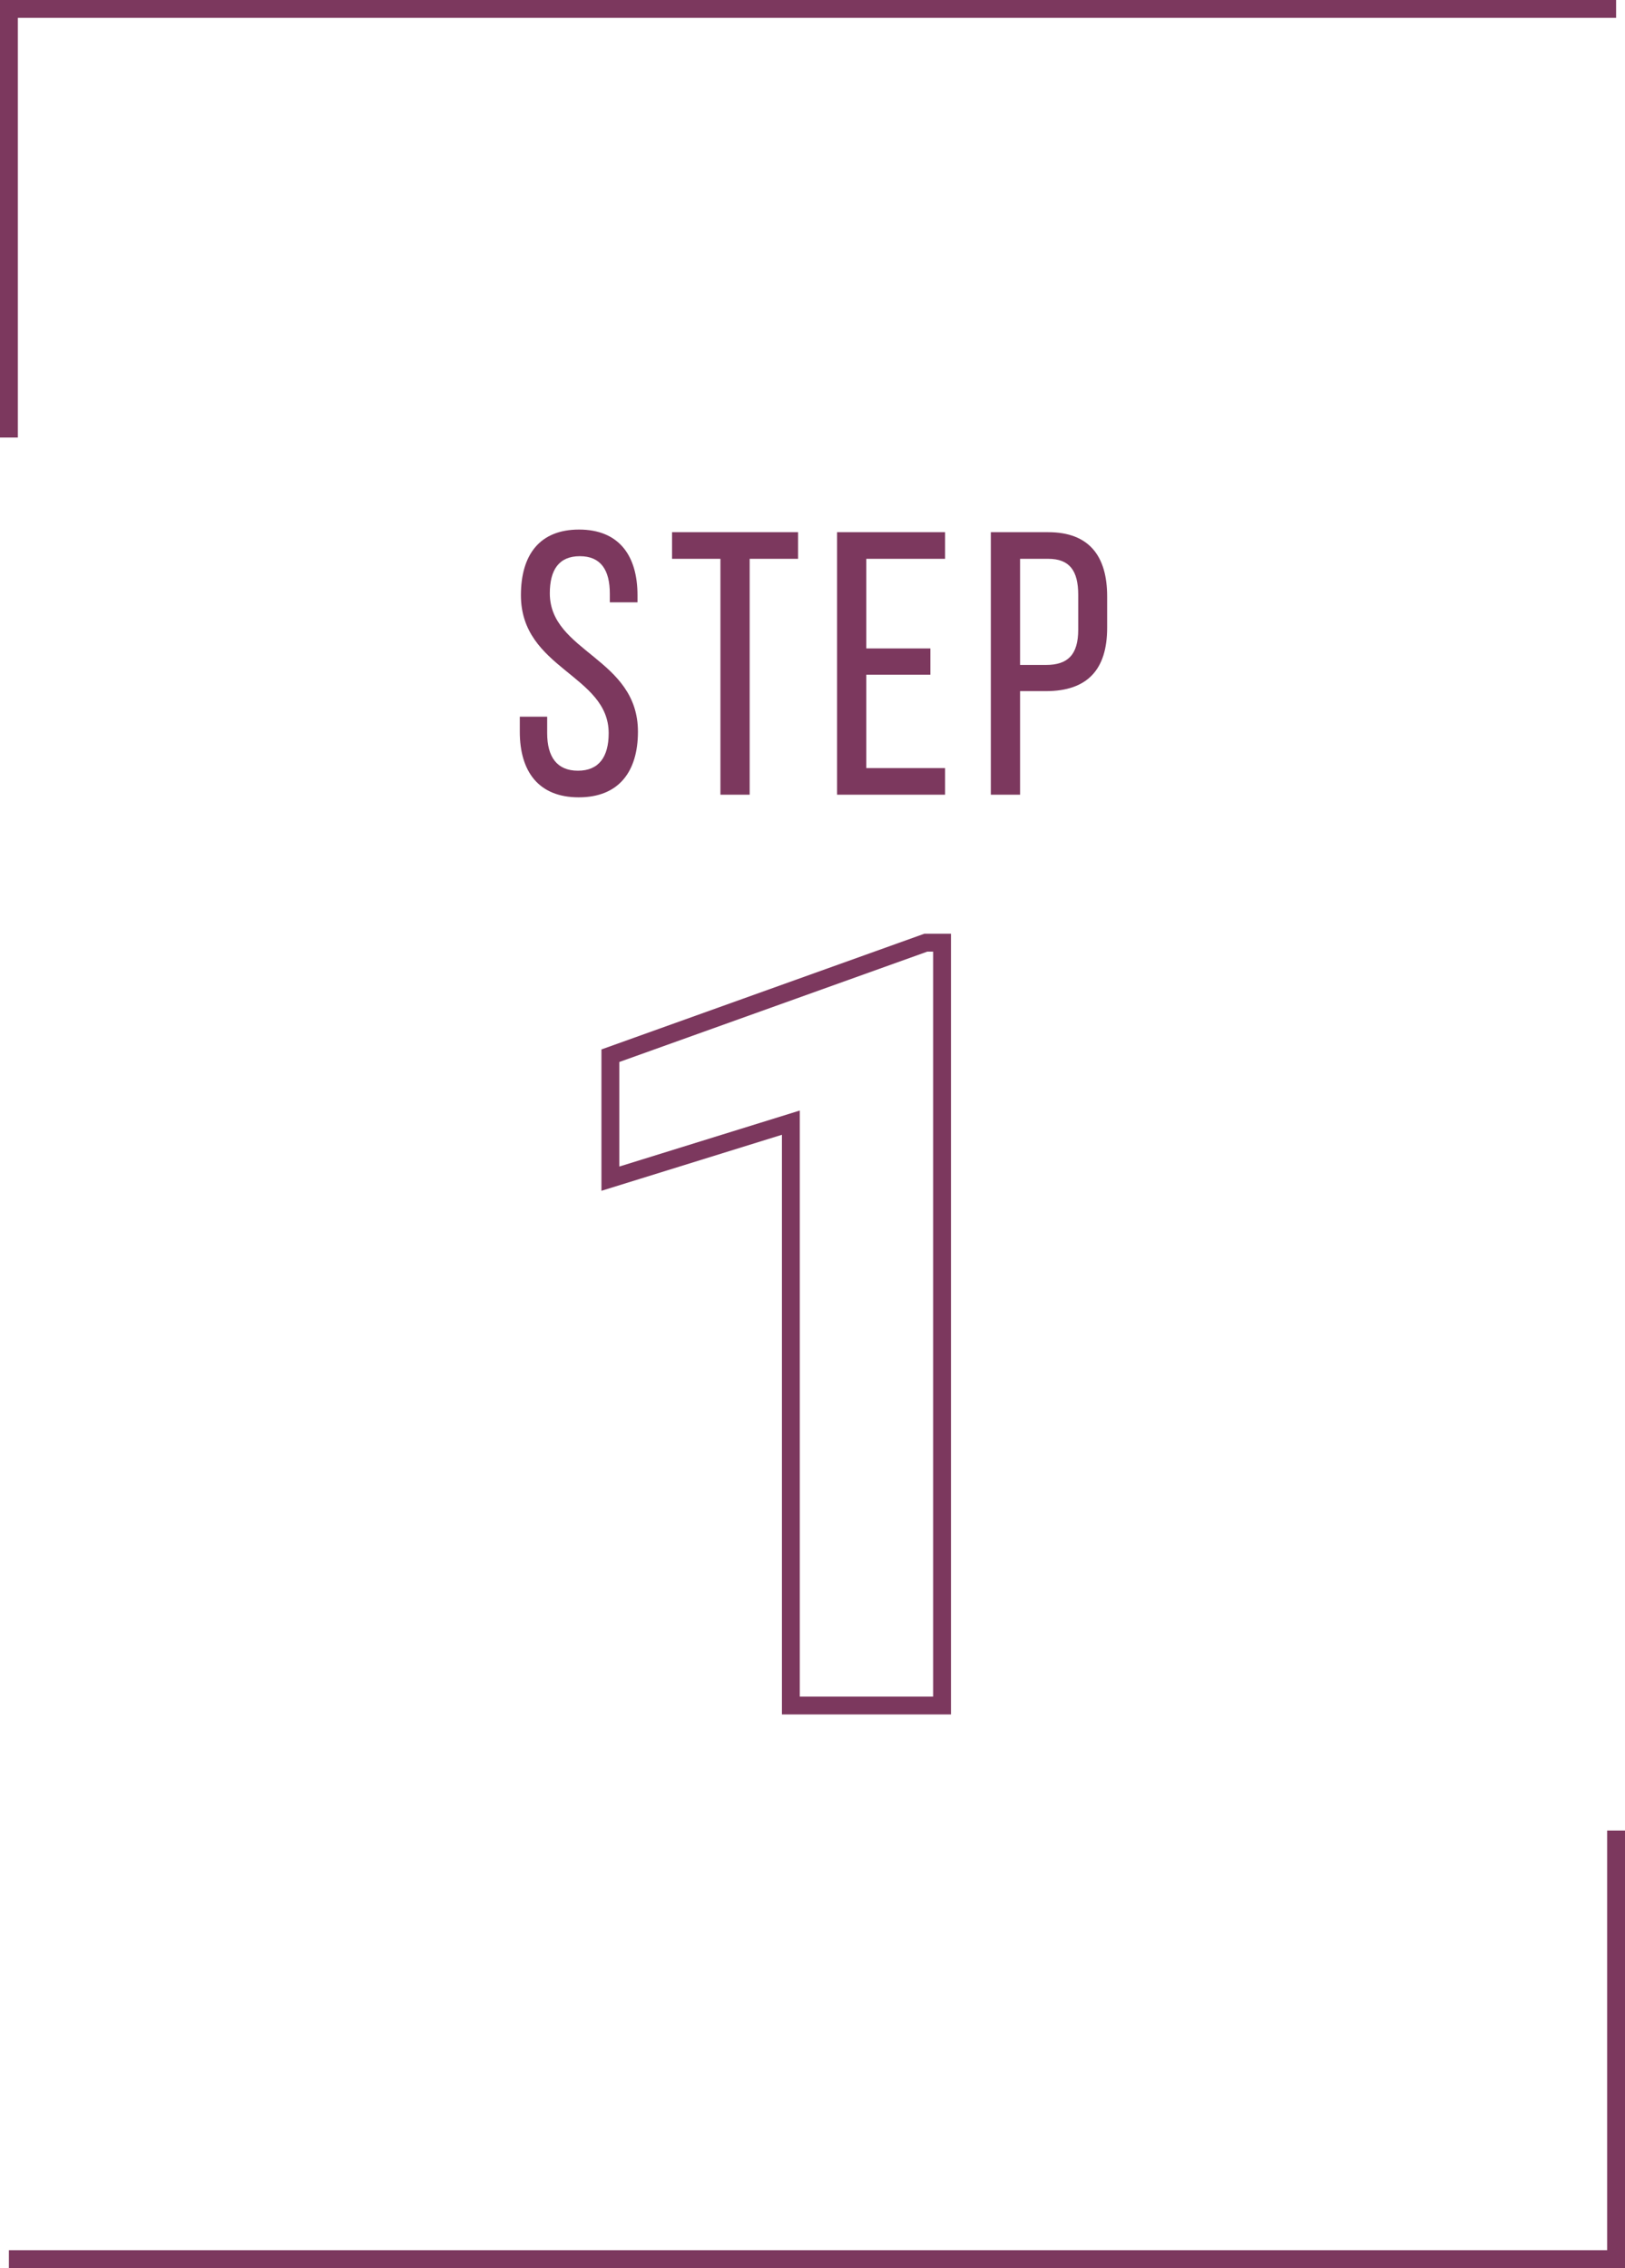 <svg xmlns="http://www.w3.org/2000/svg" width="90.998" height="127" viewBox="0 0 90.998 127">
  <g id="step01" transform="translate(-697.501 -2562.5)">
    <path id="パス_406" data-name="パス 406" d="M6.255,0H-2.212V-32.637L-12.319-29.5v-6.885L5.347-42.715h.908Z" transform="translate(744 2658)" fill="none" stroke="#7c385e" stroke-width="1"/>
    <path id="パス_405" data-name="パス 405" d="M-13.073-14.847c-2.2,0-3.255,1.407-3.255,3.675,0,4.137,4.914,4.452,4.914,7.728,0,1.323-.546,2.1-1.722,2.1s-1.722-.777-1.722-2.1v-.924h-1.533v.84c0,2.226,1.05,3.675,3.3,3.675S-9.775-1.3-9.775-3.528c0-4.137-4.935-4.452-4.935-7.749,0-1.3.5-2.079,1.68-2.079s1.68.777,1.68,2.1v.483H-9.8v-.4C-9.8-13.4-10.847-14.847-13.073-14.847ZM-3.518,0V-13.209H-.809V-14.7H-7.865v1.491h2.709V0ZM3.013-8.19v-5.019h4.41V-14.7H1.375V0H7.423V-1.491H3.013V-6.72H6.6V-8.19ZM9.986-14.7V0h1.638V-5.8h1.449C15.4-5.8,16.5-7.014,16.5-9.345v-1.764c0-2.226-.987-3.591-3.3-3.591Zm1.638,7.434v-5.943H13.2c1.2,0,1.68.672,1.68,2.016V-9.24c0,1.407-.588,1.974-1.806,1.974Z" transform="translate(743 2607)" fill="#7c385e"/>
    <path id="パス_48" data-name="パス 48" d="M5017.224,399h-90v24" transform="translate(-4229.223 2164)" fill="none" stroke="#7c385e" stroke-width="1"/>
    <path id="パス_49" data-name="パス 49" d="M5017.224,399h-90v24" transform="translate(5715.223 3088) rotate(180)" fill="none" stroke="#7c385e" stroke-width="1"/>
  </g>
</svg>
